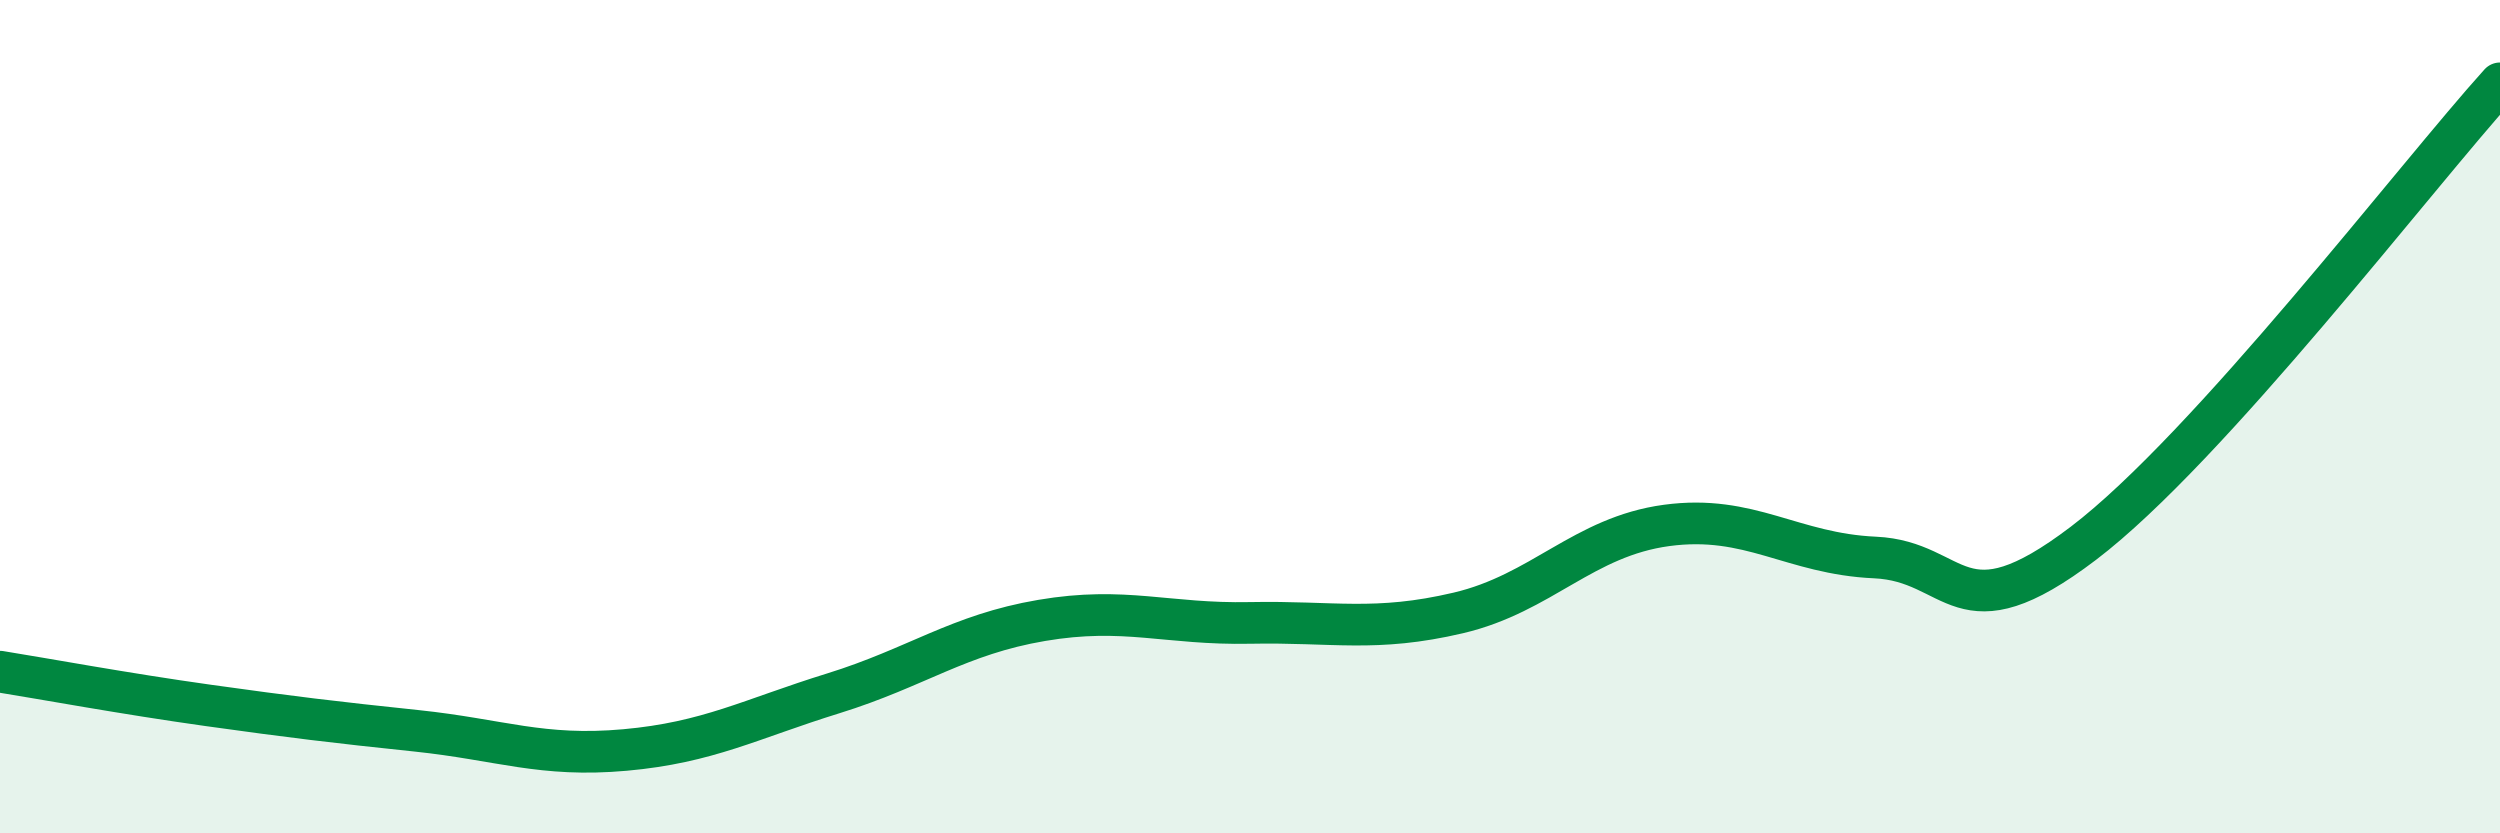 
    <svg width="60" height="20" viewBox="0 0 60 20" xmlns="http://www.w3.org/2000/svg">
      <path
        d="M 0,16.12 C 1,16.28 3,16.65 5,16.93 C 7,17.21 8,17.33 10,17.54 C 12,17.75 13,18.18 15,18 C 17,17.82 18,17.26 20,16.64 C 22,16.02 23,15.23 25,14.89 C 27,14.55 28,14.99 30,14.95 C 32,14.91 33,15.18 35,14.71 C 37,14.24 38,12.88 40,12.61 C 42,12.34 43,13.29 45,13.38 C 47,13.47 47,15.32 50,13.04 C 53,10.76 58,4.21 60,2L60 20L0 20Z"
        fill="#008740"
        opacity="0.1"
        stroke-linecap="round"
        stroke-linejoin="round"
      />
      <path
        d="M 0,16.12 C 1,16.28 3,16.65 5,16.93 C 7,17.21 8,17.33 10,17.54 C 12,17.75 13,18.18 15,18 C 17,17.82 18,17.26 20,16.64 C 22,16.02 23,15.23 25,14.89 C 27,14.55 28,14.99 30,14.95 C 32,14.91 33,15.18 35,14.71 C 37,14.24 38,12.88 40,12.61 C 42,12.34 43,13.29 45,13.38 C 47,13.47 47,15.32 50,13.04 C 53,10.76 58,4.21 60,2"
        stroke="#008740"
        stroke-width="1"
        fill="none"
        stroke-linecap="round"
        stroke-linejoin="round"
      />
    </svg>
  